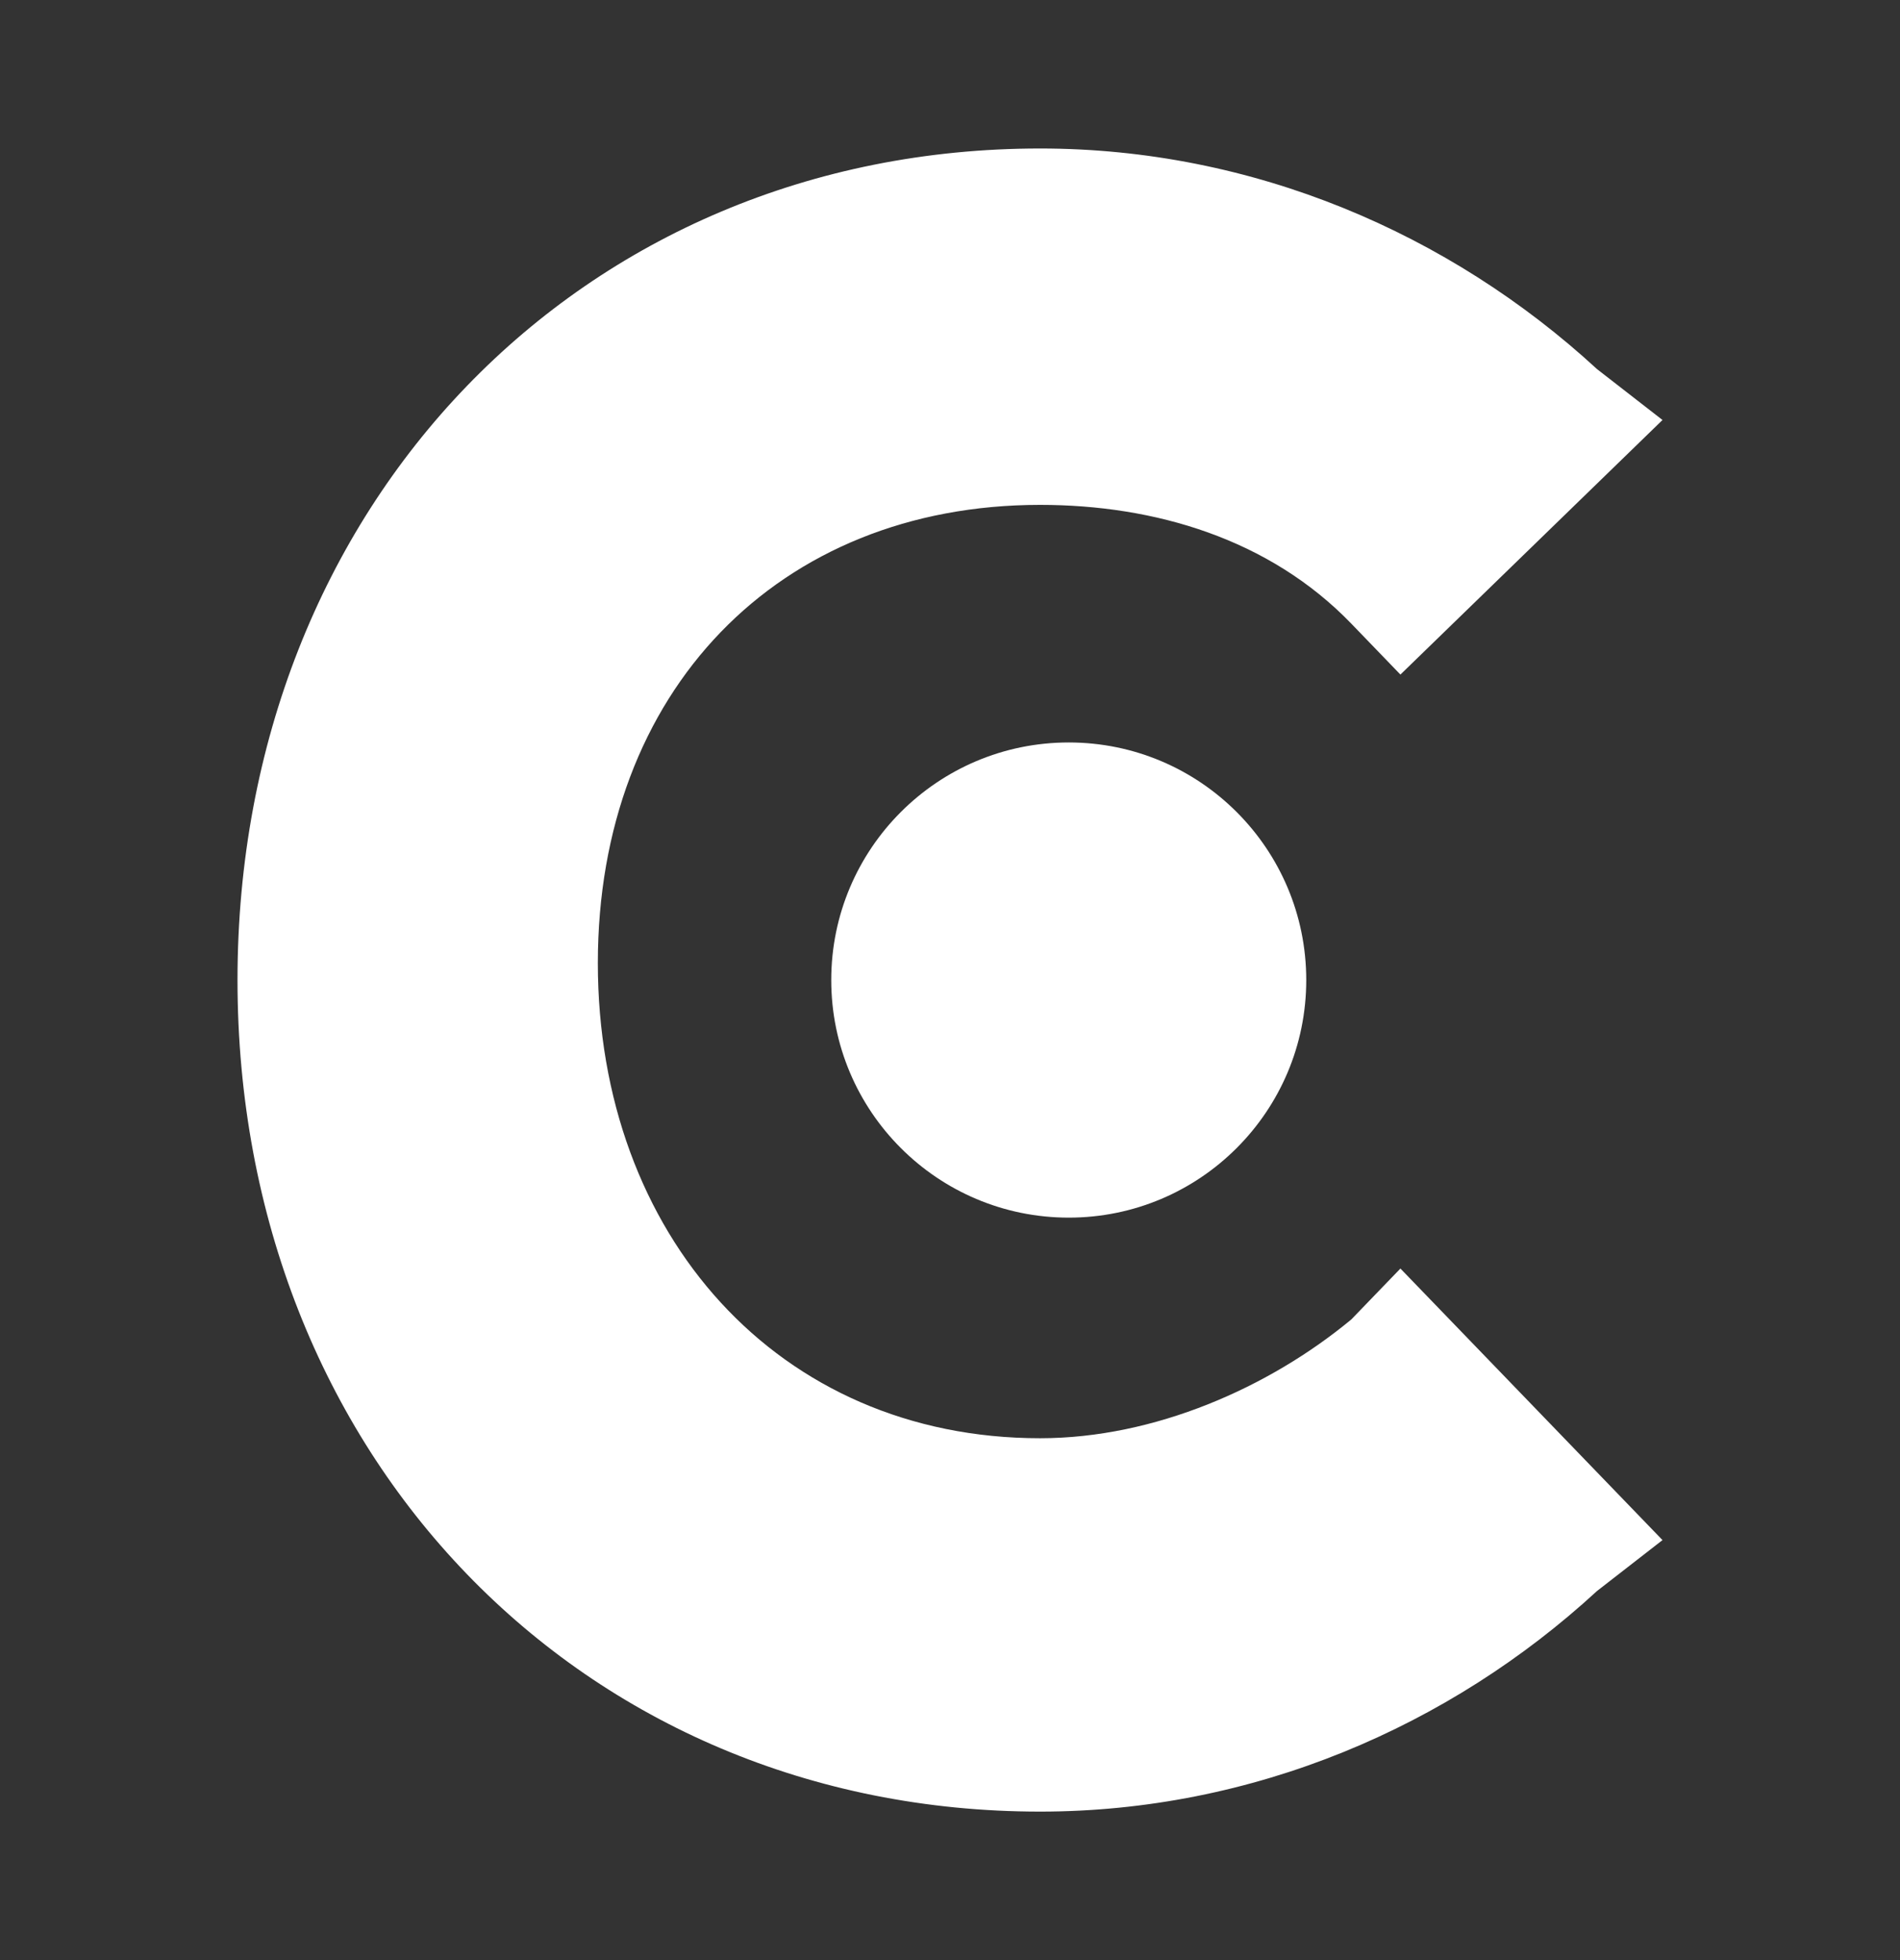 <?xml version="1.0" encoding="UTF-8"?>
<svg xmlns="http://www.w3.org/2000/svg" width="32" height="33" viewBox="0 0 32 33" fill="none">
  <rect x="0" y="0" width="32" height="33" fill="#333333" stroke="none"/>
  <g id="Clutch">
    <path id="Vector" d="M22.759 22.214C21.379 23.357 19.448 24.214 17.517 24.214C13.104 24.214 10.069 20.786 10.069 16.214C10.069 11.643 13.104 8.5 17.517 8.5C19.448 8.5 21.379 9.071 22.759 10.5L23.586 11.357L28 7.071L26.897 6.214C24.414 3.929 21.104 2.5 17.517 2.5C9.793 2.5 4 8.5 4 16.5C4 24.5 9.793 30.5 17.517 30.5C21.104 30.5 24.414 29.071 26.897 26.786L28 25.929L23.586 21.357L22.759 22.214Z" fill="white"></path>
    <path id="Vector_2" d="M18 20.5C20.209 20.5 22 18.709 22 16.5C22 14.291 20.209 12.5 18 12.5C15.791 12.5 14 14.291 14 16.5C14 18.709 15.791 20.5 18 20.5Z" fill="white"></path>
  </g>
</svg>
